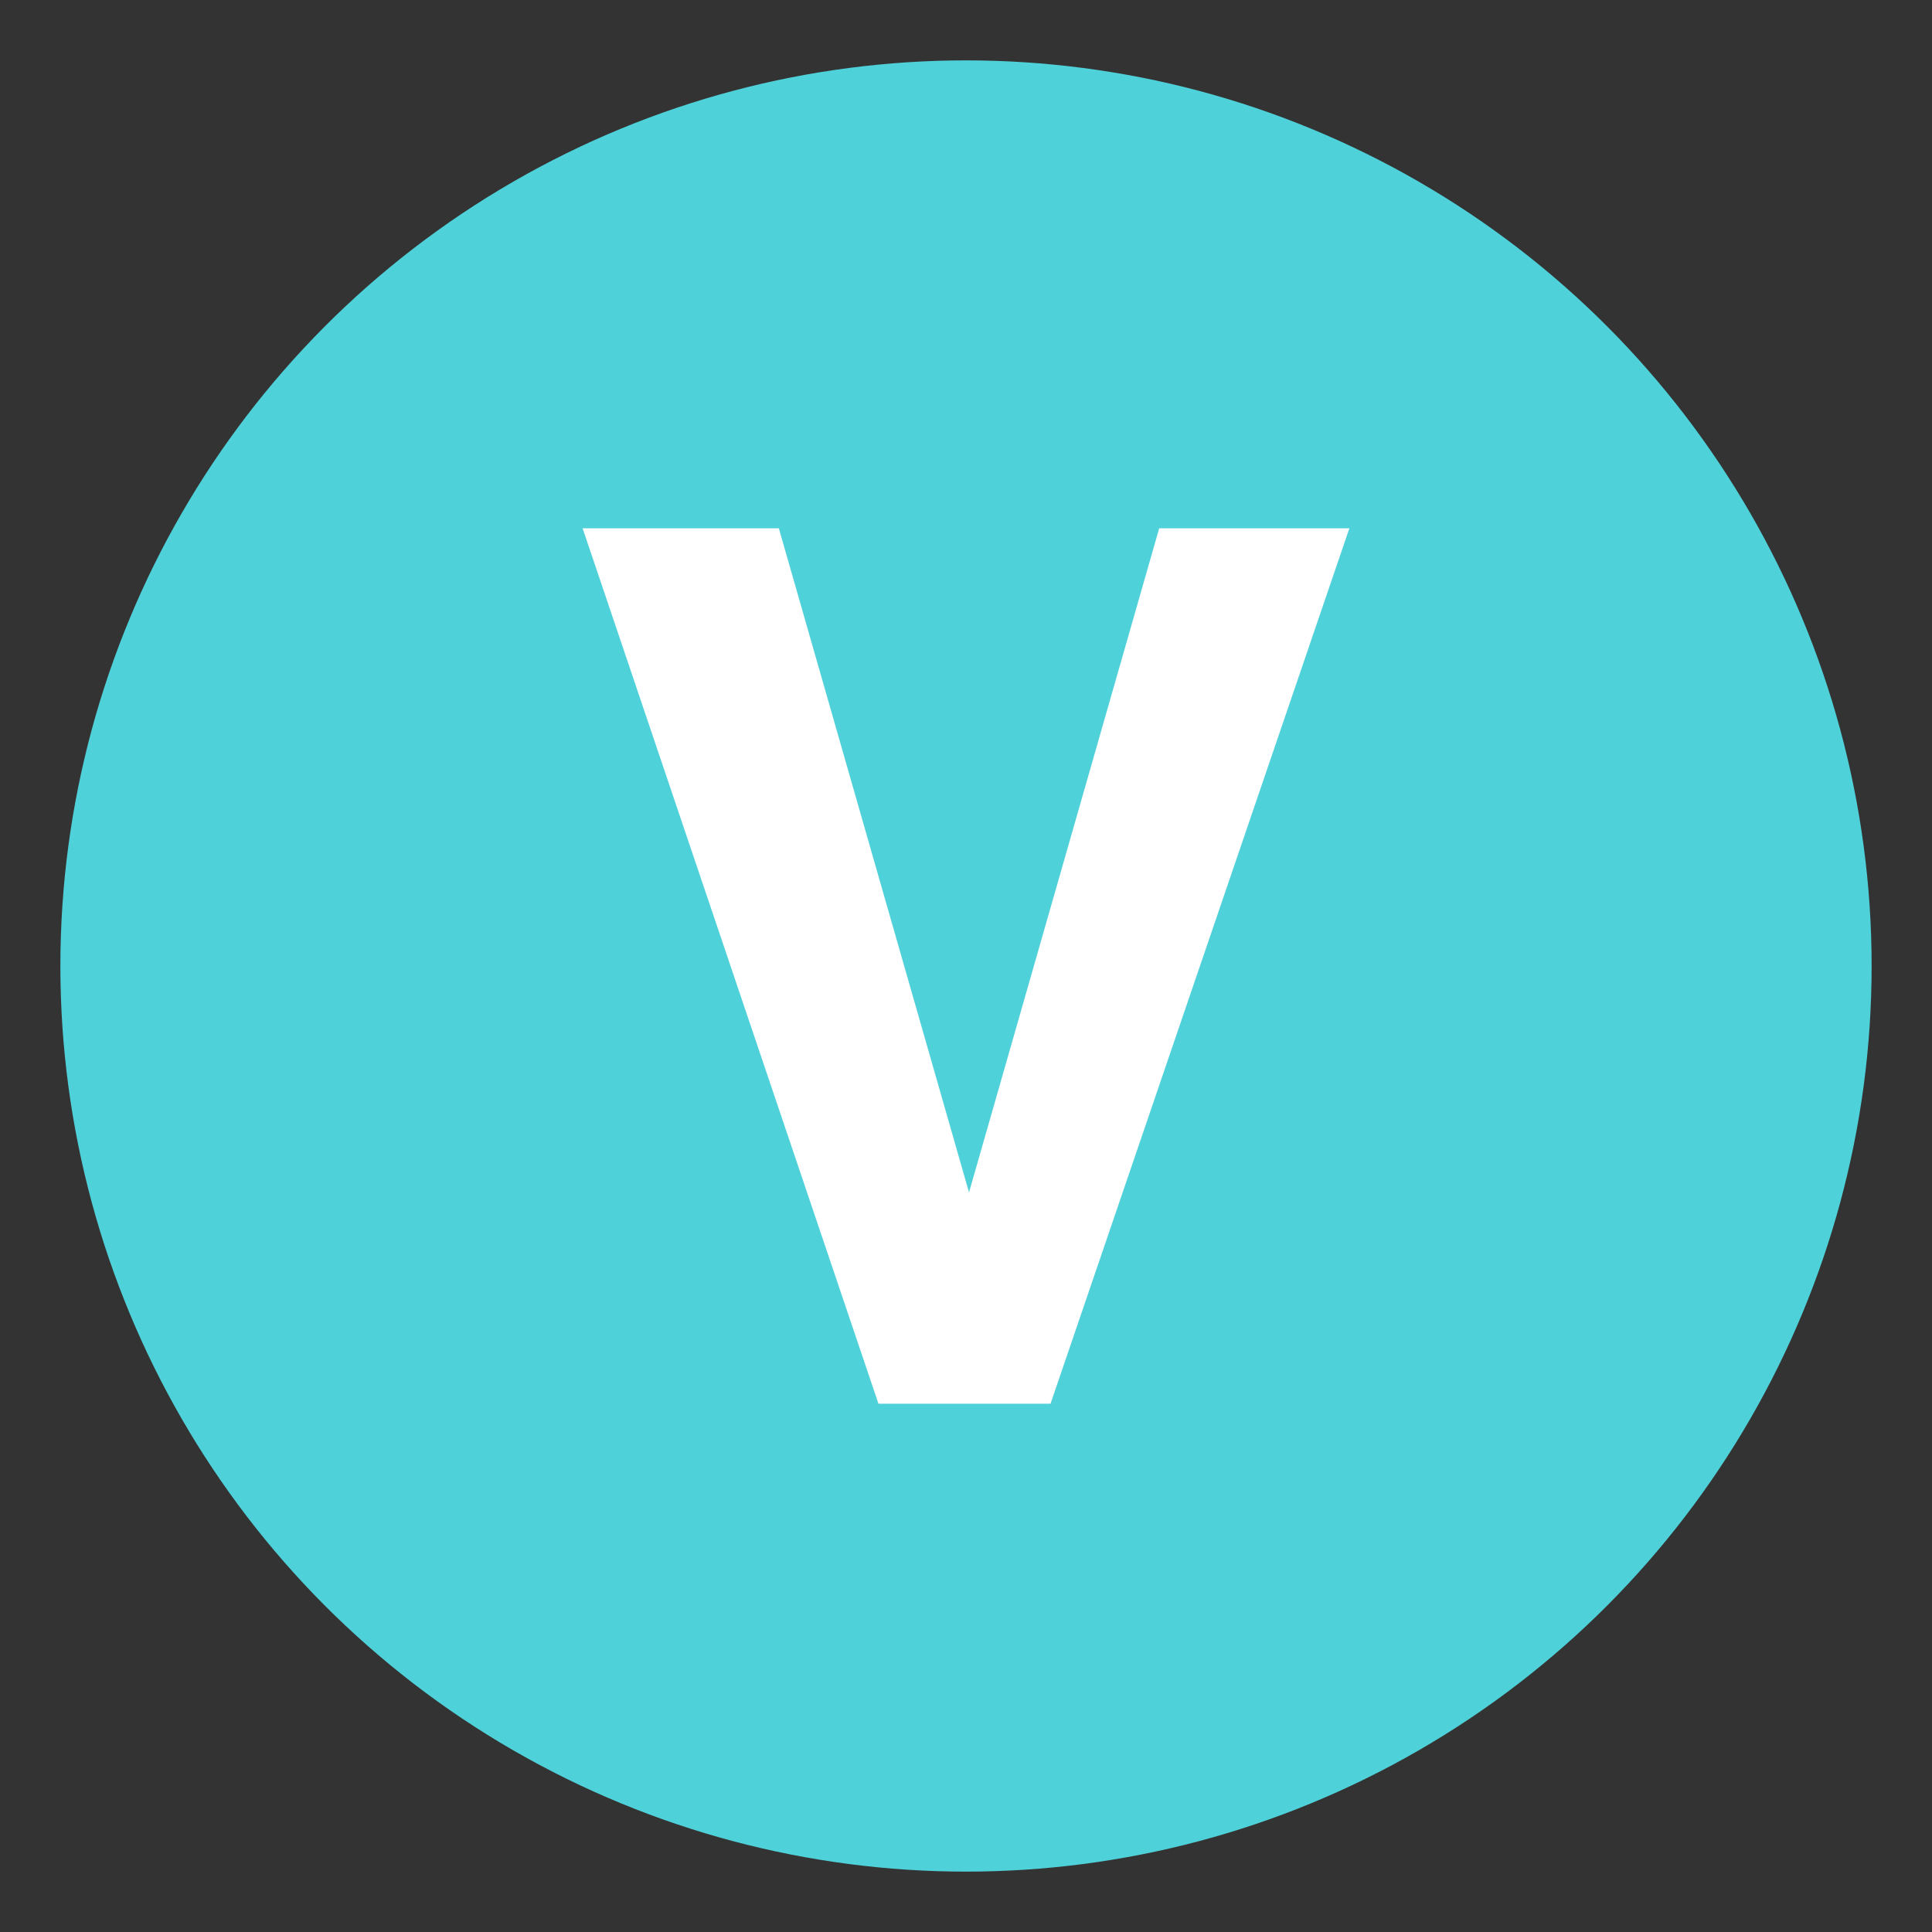<svg xmlns="http://www.w3.org/2000/svg" viewBox="0 0 64 64" enable-background="new 0 0 64 64"><rect x="0" y="0" width="64" height="64" fill="#333333" stroke="none"/><circle cx="32" cy="32" r="30" fill="#4fd1d9"/><path d="m38.4 17.5h6.3l-9.9 29h-5.7l-9.8-29h6.5l6.3 22 6.3-22" fill="#fff"/></svg>